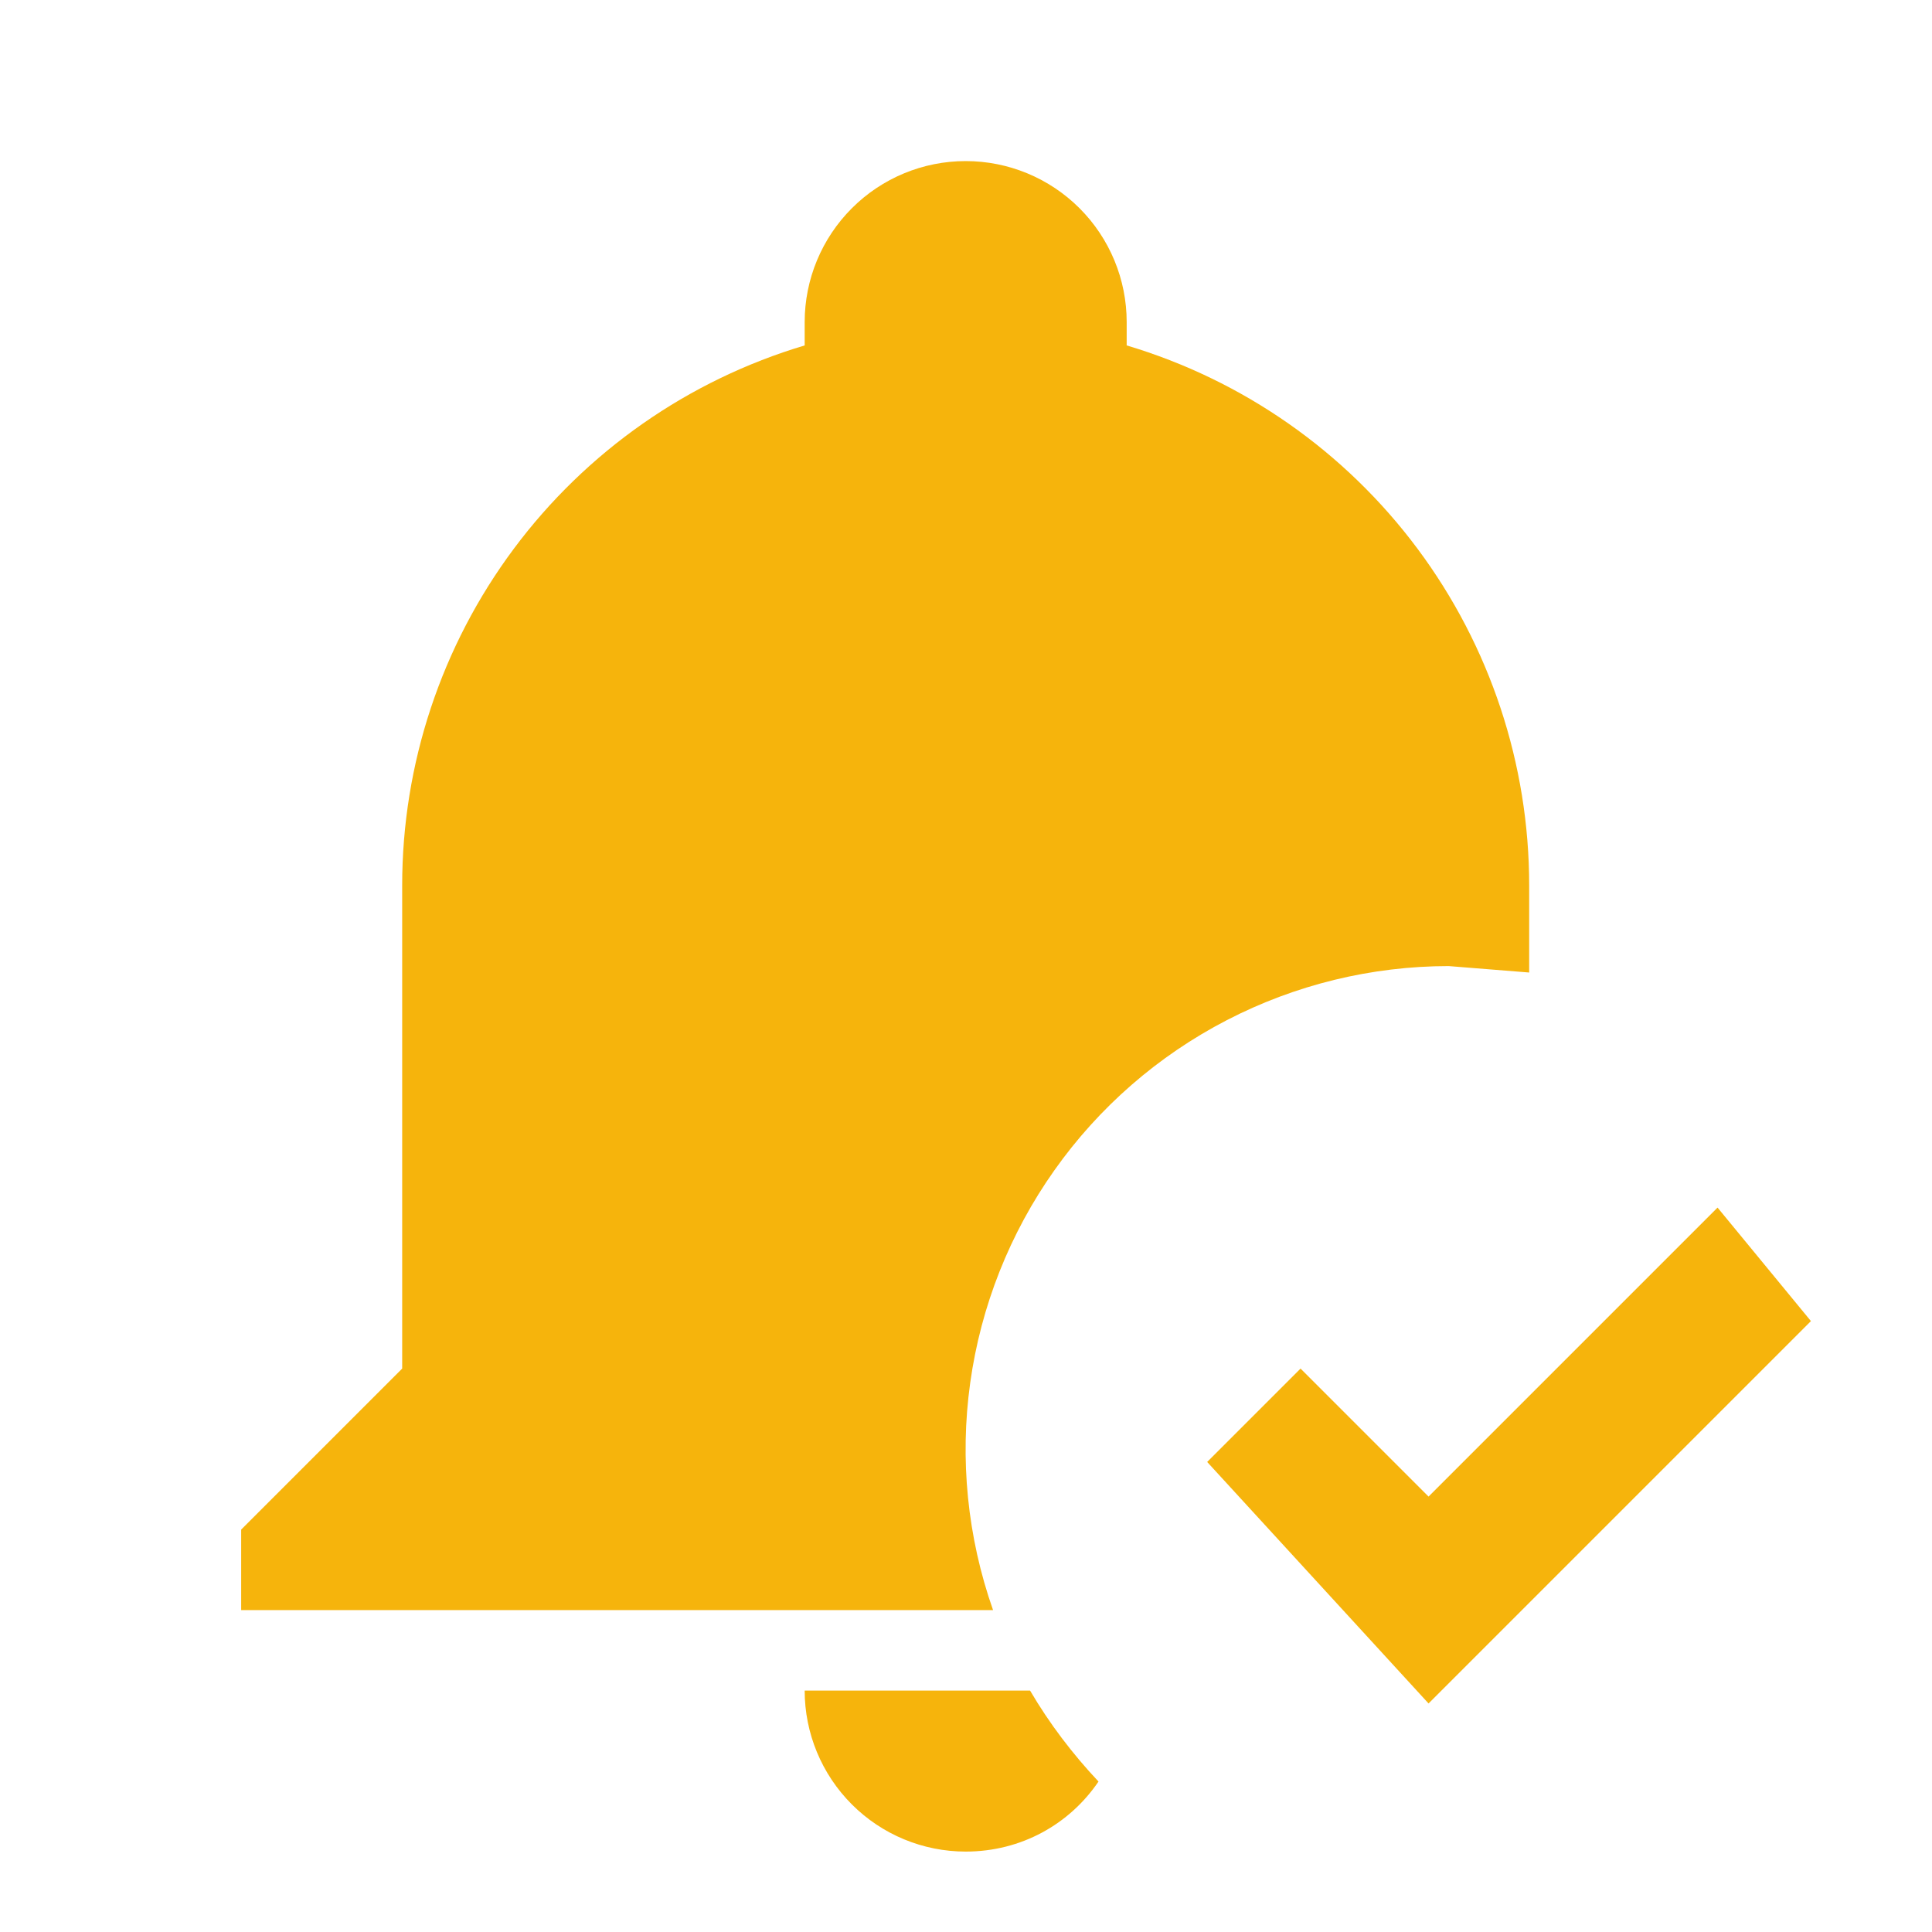 <svg width="48" height="48" viewBox="0 0 48 48" fill="none" xmlns="http://www.w3.org/2000/svg">
<path d="M35.492 42.322L29.992 36.322L32.312 34.002L35.492 37.182L42.672 30.002L44.992 32.822L35.492 42.322ZM5.992 40.002V38.002L9.992 34.002V22.002C9.991 18.986 10.964 16.051 12.766 13.633C14.568 11.215 17.102 9.444 19.992 8.582V8.002C19.992 6.941 20.414 5.924 21.164 5.174C21.914 4.423 22.931 4.002 23.992 4.002C25.053 4.002 26.07 4.423 26.821 5.174C27.571 5.924 27.992 6.941 27.992 8.002V8.582C30.882 9.444 33.416 11.215 35.218 13.633C37.02 16.051 37.993 18.986 37.992 22.002V24.162L35.992 24.002C34.073 24.003 32.181 24.465 30.477 25.347C28.772 26.23 27.304 27.508 26.196 29.075C25.087 30.642 24.37 32.452 24.105 34.353C23.84 36.255 24.035 38.191 24.672 40.002H5.992ZM23.992 46.002C22.931 46.002 21.914 45.581 21.164 44.83C20.414 44.08 19.992 43.063 19.992 42.002H25.592C26.072 42.822 26.652 43.582 27.292 44.262C26.572 45.322 25.372 46.002 23.992 46.002Z" fill="#F6B40C"/>
</svg>
